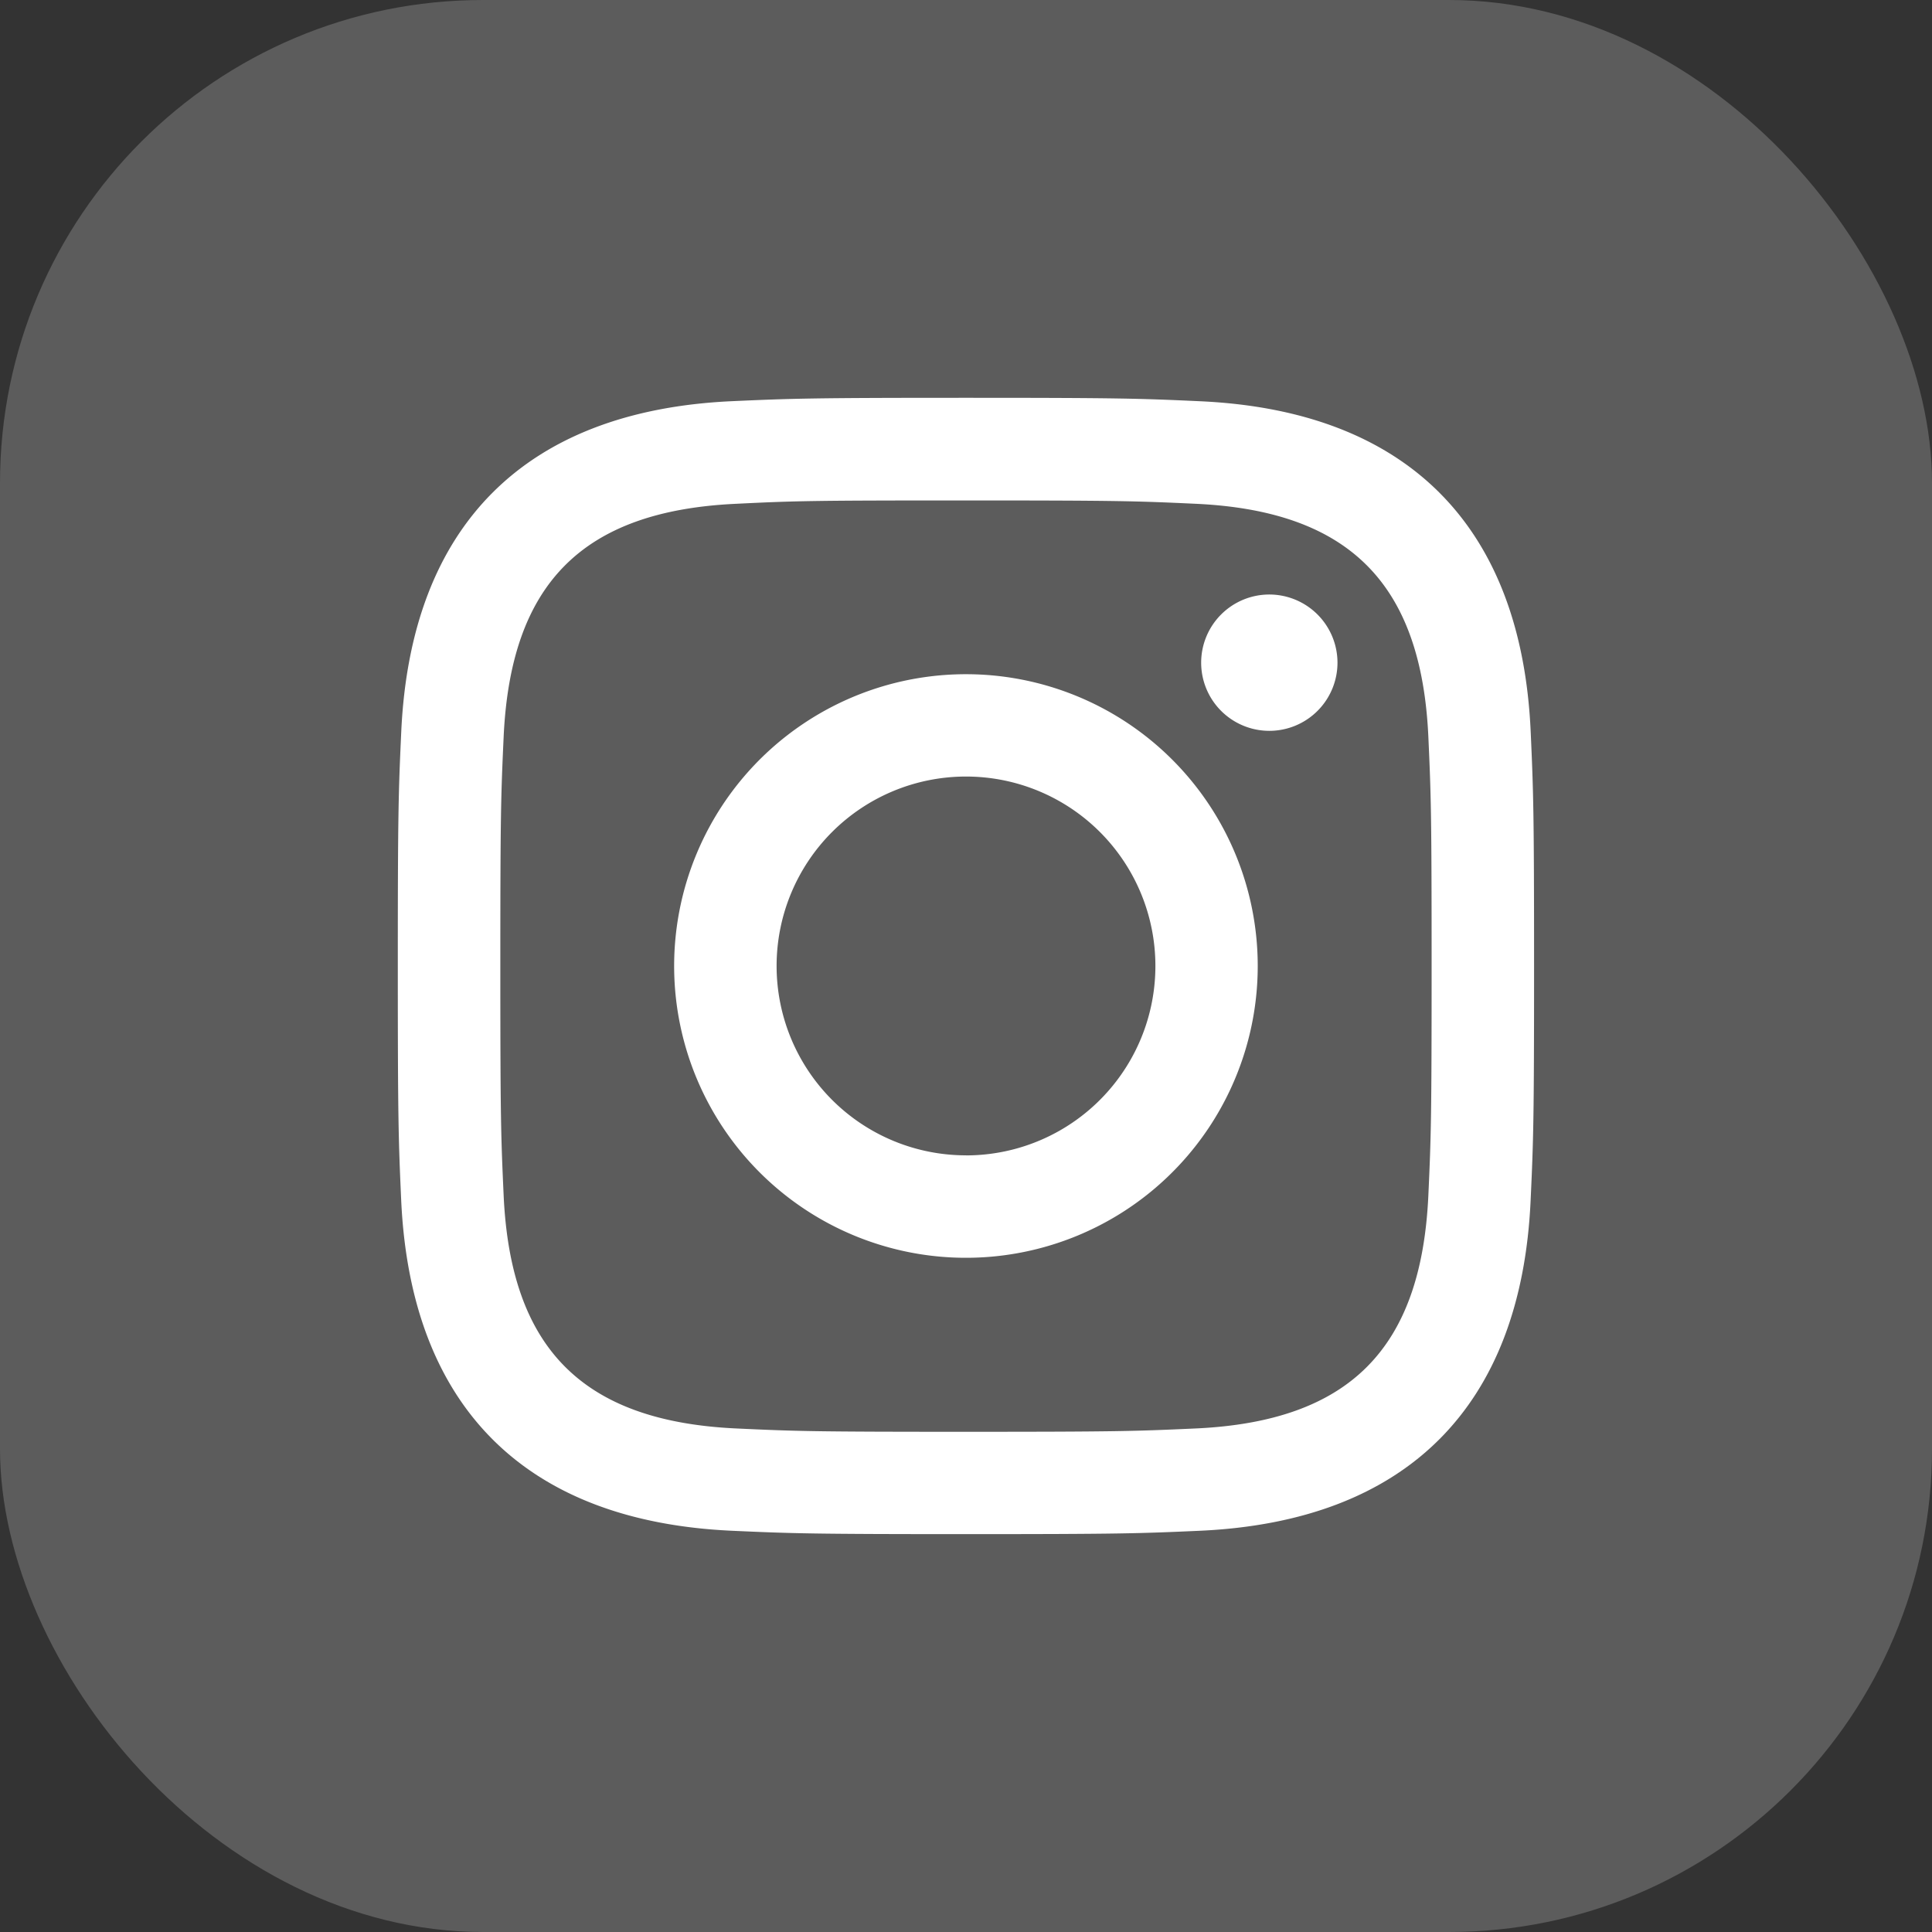 <svg xmlns="http://www.w3.org/2000/svg" width="32" height="32" viewBox="0 0 32 32">
  <rect x="0" y="0" width="32" height="32" fill="#333333" stroke="none"/>
  <g id="Group_47441" data-name="Group 47441" transform="translate(-1162 -4780)">
    <rect id="Rectangle_46724" data-name="Rectangle 46724" width="32" height="32" rx="8" transform="translate(1162 4780)" fill="#fff" opacity="0.2"/>
    <path id="iconmonstr-instagram-11" d="M9.411,1.7c2.513,0,2.811.009,3.8.055,2.55.116,3.742,1.326,3.858,3.858.045.992.054,1.29.054,3.8s-.009,2.811-.054,3.8c-.117,2.529-1.3,3.742-3.858,3.858-.993.045-1.289.055-3.8.055s-2.811-.009-3.8-.055c-2.557-.117-3.742-1.332-3.858-3.858-.045-.992-.055-1.289-.055-3.8s.01-2.81.055-3.8c.117-2.531,1.3-3.742,3.858-3.858C6.6,1.706,6.9,1.7,9.411,1.7Zm0-1.7C6.855,0,6.535.011,5.531.056,2.113.213.214,2.11.057,5.53.011,6.535,0,6.855,0,9.411s.011,2.877.056,3.88c.157,3.418,2.053,5.317,5.474,5.474,1,.045,1.325.056,3.88.056s2.877-.011,3.88-.056c3.415-.157,5.319-2.053,5.473-5.474.046-1,.057-1.325.057-3.88s-.011-2.876-.056-3.88C18.611,2.117,16.713.214,13.292.057,12.287.011,11.967,0,9.411,0Zm0,4.578a4.833,4.833,0,1,0,4.832,4.832A4.833,4.833,0,0,0,9.411,4.578Zm0,7.969a3.137,3.137,0,1,1,3.137-3.137A3.137,3.137,0,0,1,9.411,12.548Zm5.024-9.289a1.129,1.129,0,1,0,1.129,1.129A1.13,1.13,0,0,0,14.435,3.258Z" transform="translate(1168.589 4786.589)" fill="#fff"/>
  </g>
</svg>
